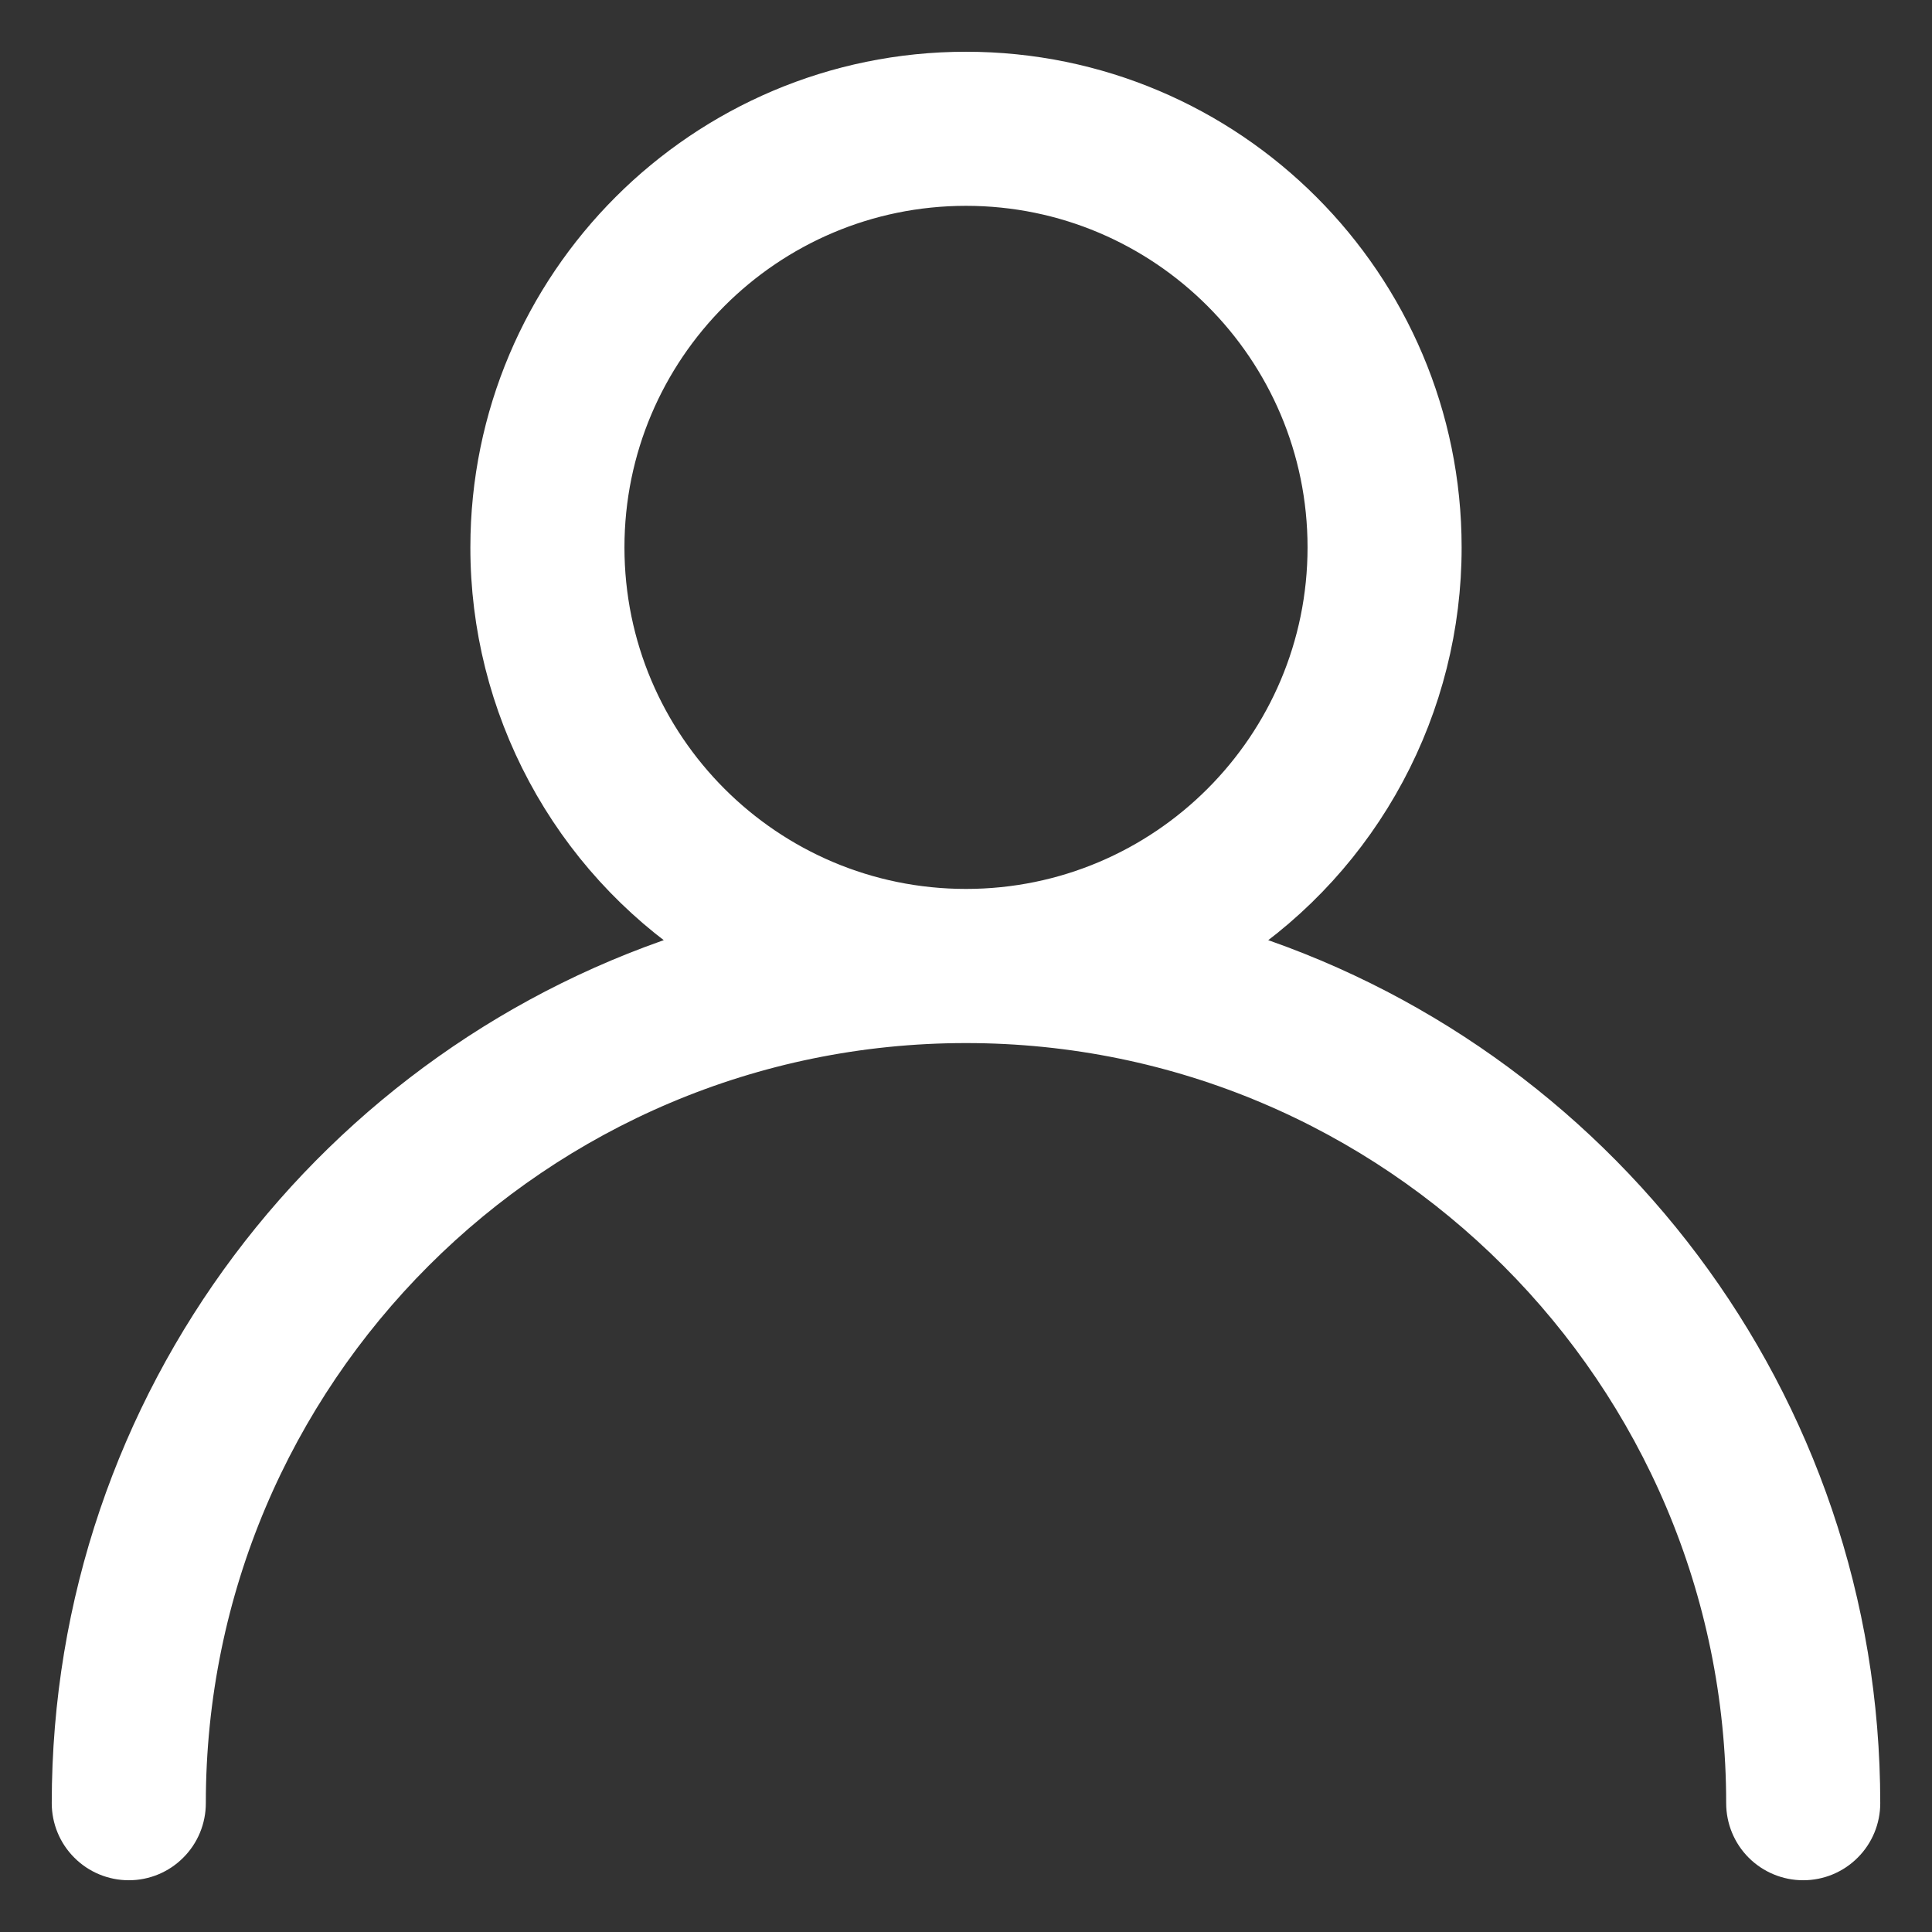 <svg width="28" height="28" viewBox="0 0 28 28" fill="none" xmlns="http://www.w3.org/2000/svg">
<rect x="0" y="0" width="28" height="28" fill="#333333" stroke="none"/>
<path fill-rule="evenodd" clip-rule="evenodd" d="M10.165 13.709C4.859 15.347 1 20.293 1 26.133C1 26.363 1.091 26.584 1.254 26.746C1.416 26.909 1.637 27 1.867 27C2.097 27 2.317 26.909 2.479 26.746C2.642 26.584 2.733 26.363 2.733 26.133C2.733 19.915 7.782 14.867 14 14.867C20.218 14.867 25.267 19.915 25.267 26.133C25.267 26.363 25.358 26.584 25.52 26.746C25.683 26.909 25.904 27 26.133 27C26.363 27 26.584 26.909 26.746 26.746C26.909 26.584 27 26.363 27 26.133C27 20.293 23.141 15.347 17.835 13.709C18.788 13.077 19.57 12.218 20.11 11.211C20.651 10.203 20.934 9.077 20.933 7.933C20.933 4.107 17.826 1 14 1C10.174 1 7.067 4.107 7.067 7.933C7.066 9.077 7.349 10.203 7.89 11.211C8.43 12.218 9.212 13.077 10.165 13.709ZM14 2.733C16.869 2.733 19.2 5.064 19.2 7.933C19.2 10.803 16.869 13.133 14 13.133C11.13 13.133 8.8 10.803 8.8 7.933C8.8 5.064 11.13 2.733 14 2.733Z" fill="white" stroke="white" stroke-width="0.5"/>
</svg>

